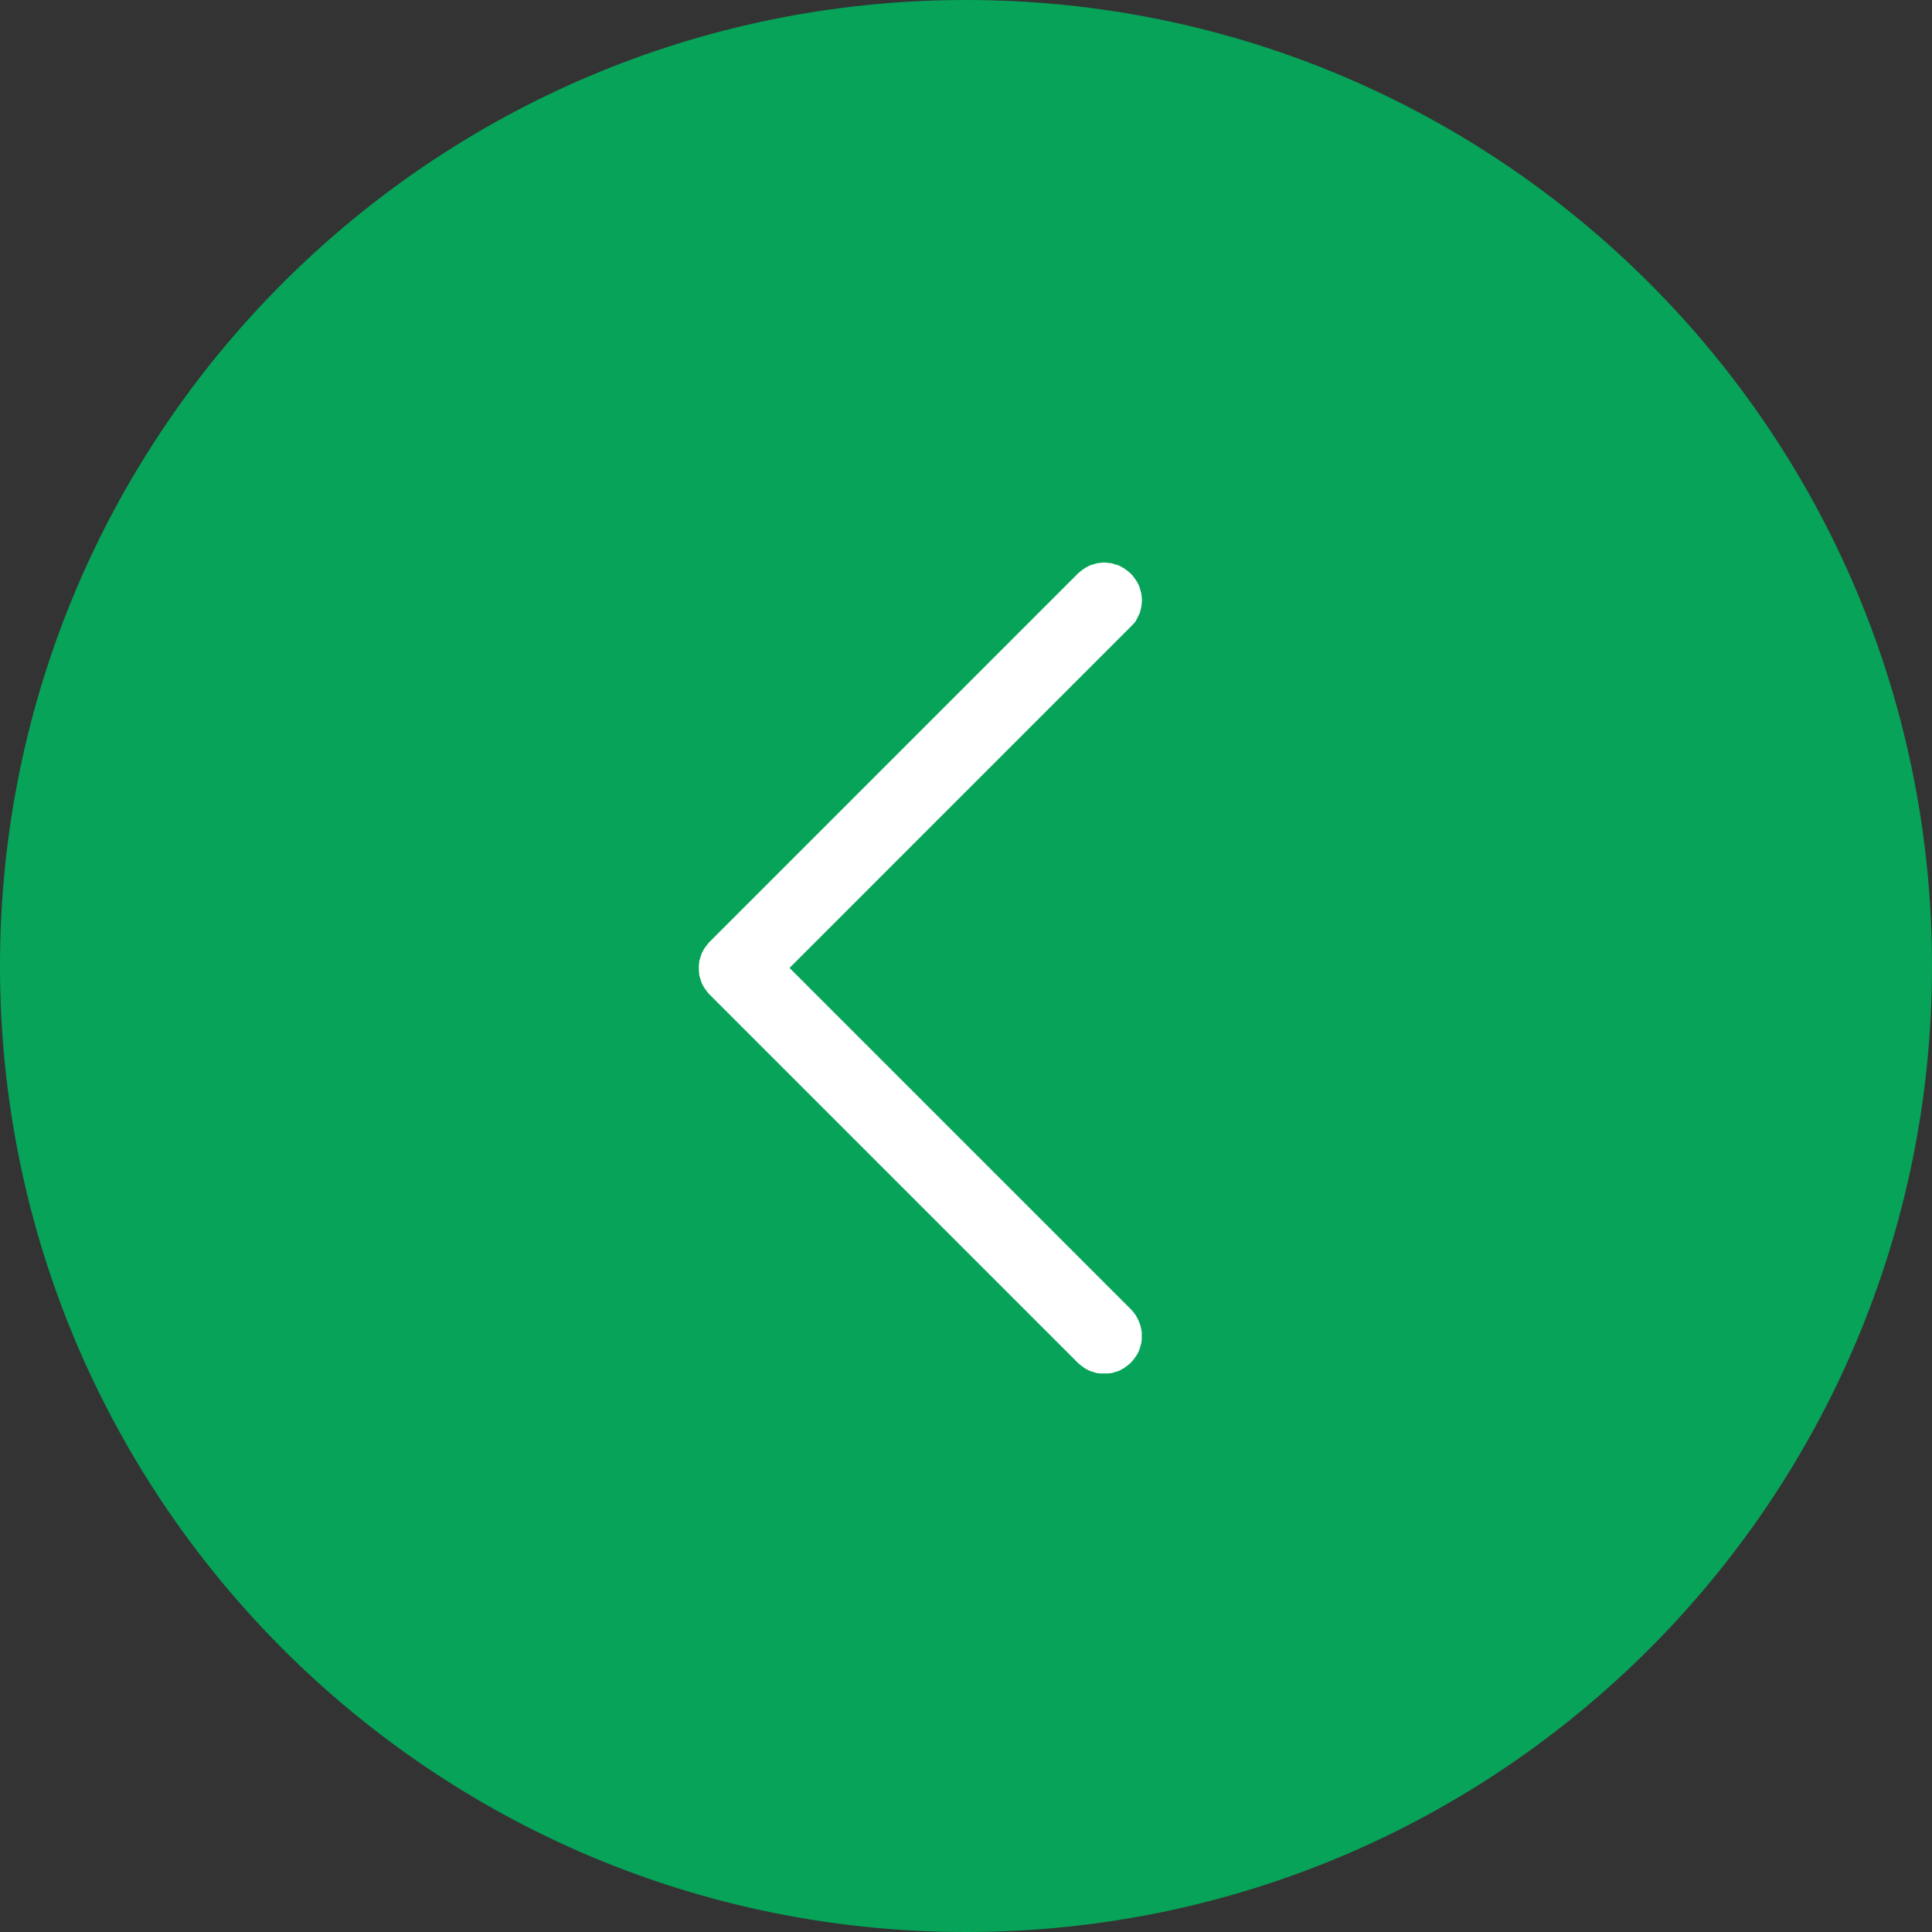 <svg xmlns="http://www.w3.org/2000/svg" xmlns:xlink="http://www.w3.org/1999/xlink" width="50" height="50" viewBox="0 0 50 50" fill="none"><rect x="0" y="0" width="50" height="50" fill="#333333" stroke="none"/><g opacity="1"  transform="translate(50 50)  rotate(0)"><path id="Vector" fill-rule="evenodd" style="fill:#07A359" opacity="1" d="M-25 -50C-11.19 -50 -3.22124e-07 -38.81 -7.1967e-07 -25C-1.11722e-06 -11.19 -11.19 -6.10352e-05 -25 -6.10352e-05C-38.81 -6.10352e-05 -50 -11.19 -50 -25C-50 -38.81 -38.81 -50 -25 -50Z"></path><path id="Vector 31 (轮廓)" fill-rule="evenodd" style="fill:#FFFFFF" opacity="1" d="M-21.959 -35.274C-21.909 -35.309 -21.853 -35.338 -21.796 -35.366C-21.733 -35.387 -21.676 -35.401 -21.612 -35.423C-21.549 -35.43 -21.485 -35.437 -21.422 -35.444C-21.358 -35.437 -21.294 -35.43 -21.231 -35.423C-21.167 -35.401 -21.11 -35.387 -21.047 -35.366C-20.99 -35.338 -20.934 -35.309 -20.884 -35.274C-20.828 -35.232 -20.778 -35.196 -20.736 -35.154C-20.686 -35.105 -20.651 -35.055 -20.615 -35.005C-20.58 -34.956 -20.545 -34.892 -20.523 -34.843C-20.502 -34.779 -20.481 -34.715 -20.467 -34.659C-20.453 -34.588 -20.453 -34.532 -20.446 -34.468C-20.453 -34.404 -20.453 -34.334 -20.467 -34.277C-20.481 -34.206 -20.495 -34.15 -20.523 -34.093C-20.552 -34.037 -20.58 -33.98 -20.608 -33.924C-20.651 -33.867 -20.693 -33.825 -20.736 -33.782L-29.567 -24.95L-20.729 -16.112C-20.686 -16.069 -20.651 -16.02 -20.608 -15.963C-20.58 -15.906 -20.545 -15.857 -20.523 -15.793C-20.495 -15.737 -20.481 -15.68 -20.467 -15.61C-20.453 -15.553 -20.446 -15.489 -20.453 -15.426C-20.446 -15.362 -20.453 -15.298 -20.467 -15.228C-20.481 -15.171 -20.502 -15.107 -20.523 -15.044C-20.545 -14.994 -20.573 -14.938 -20.616 -14.881C-20.651 -14.832 -20.686 -14.782 -20.736 -14.733C-20.778 -14.69 -20.828 -14.655 -20.884 -14.613C-20.934 -14.577 -20.99 -14.549 -21.047 -14.521C-21.11 -14.499 -21.167 -14.485 -21.231 -14.464C-21.294 -14.457 -21.358 -14.45 -21.422 -14.457C-21.485 -14.45 -21.549 -14.457 -21.613 -14.464C-21.676 -14.485 -21.733 -14.499 -21.796 -14.521C-21.853 -14.549 -21.91 -14.577 -21.959 -14.613C-22.015 -14.655 -22.065 -14.69 -22.108 -14.733L-31.632 -24.257C-31.675 -24.3 -31.71 -24.349 -31.752 -24.406C-31.788 -24.455 -31.816 -24.512 -31.844 -24.569C-31.866 -24.632 -31.88 -24.689 -31.901 -24.752C-31.908 -24.816 -31.915 -24.88 -31.915 -24.95C-31.915 -25.007 -31.908 -25.071 -31.901 -25.134C-31.88 -25.198 -31.866 -25.254 -31.844 -25.318C-31.816 -25.375 -31.788 -25.431 -31.752 -25.481C-31.71 -25.537 -31.675 -25.587 -31.632 -25.629L-22.107 -35.154C-22.065 -35.196 -22.015 -35.232 -21.959 -35.274Z"></path></g></svg>
